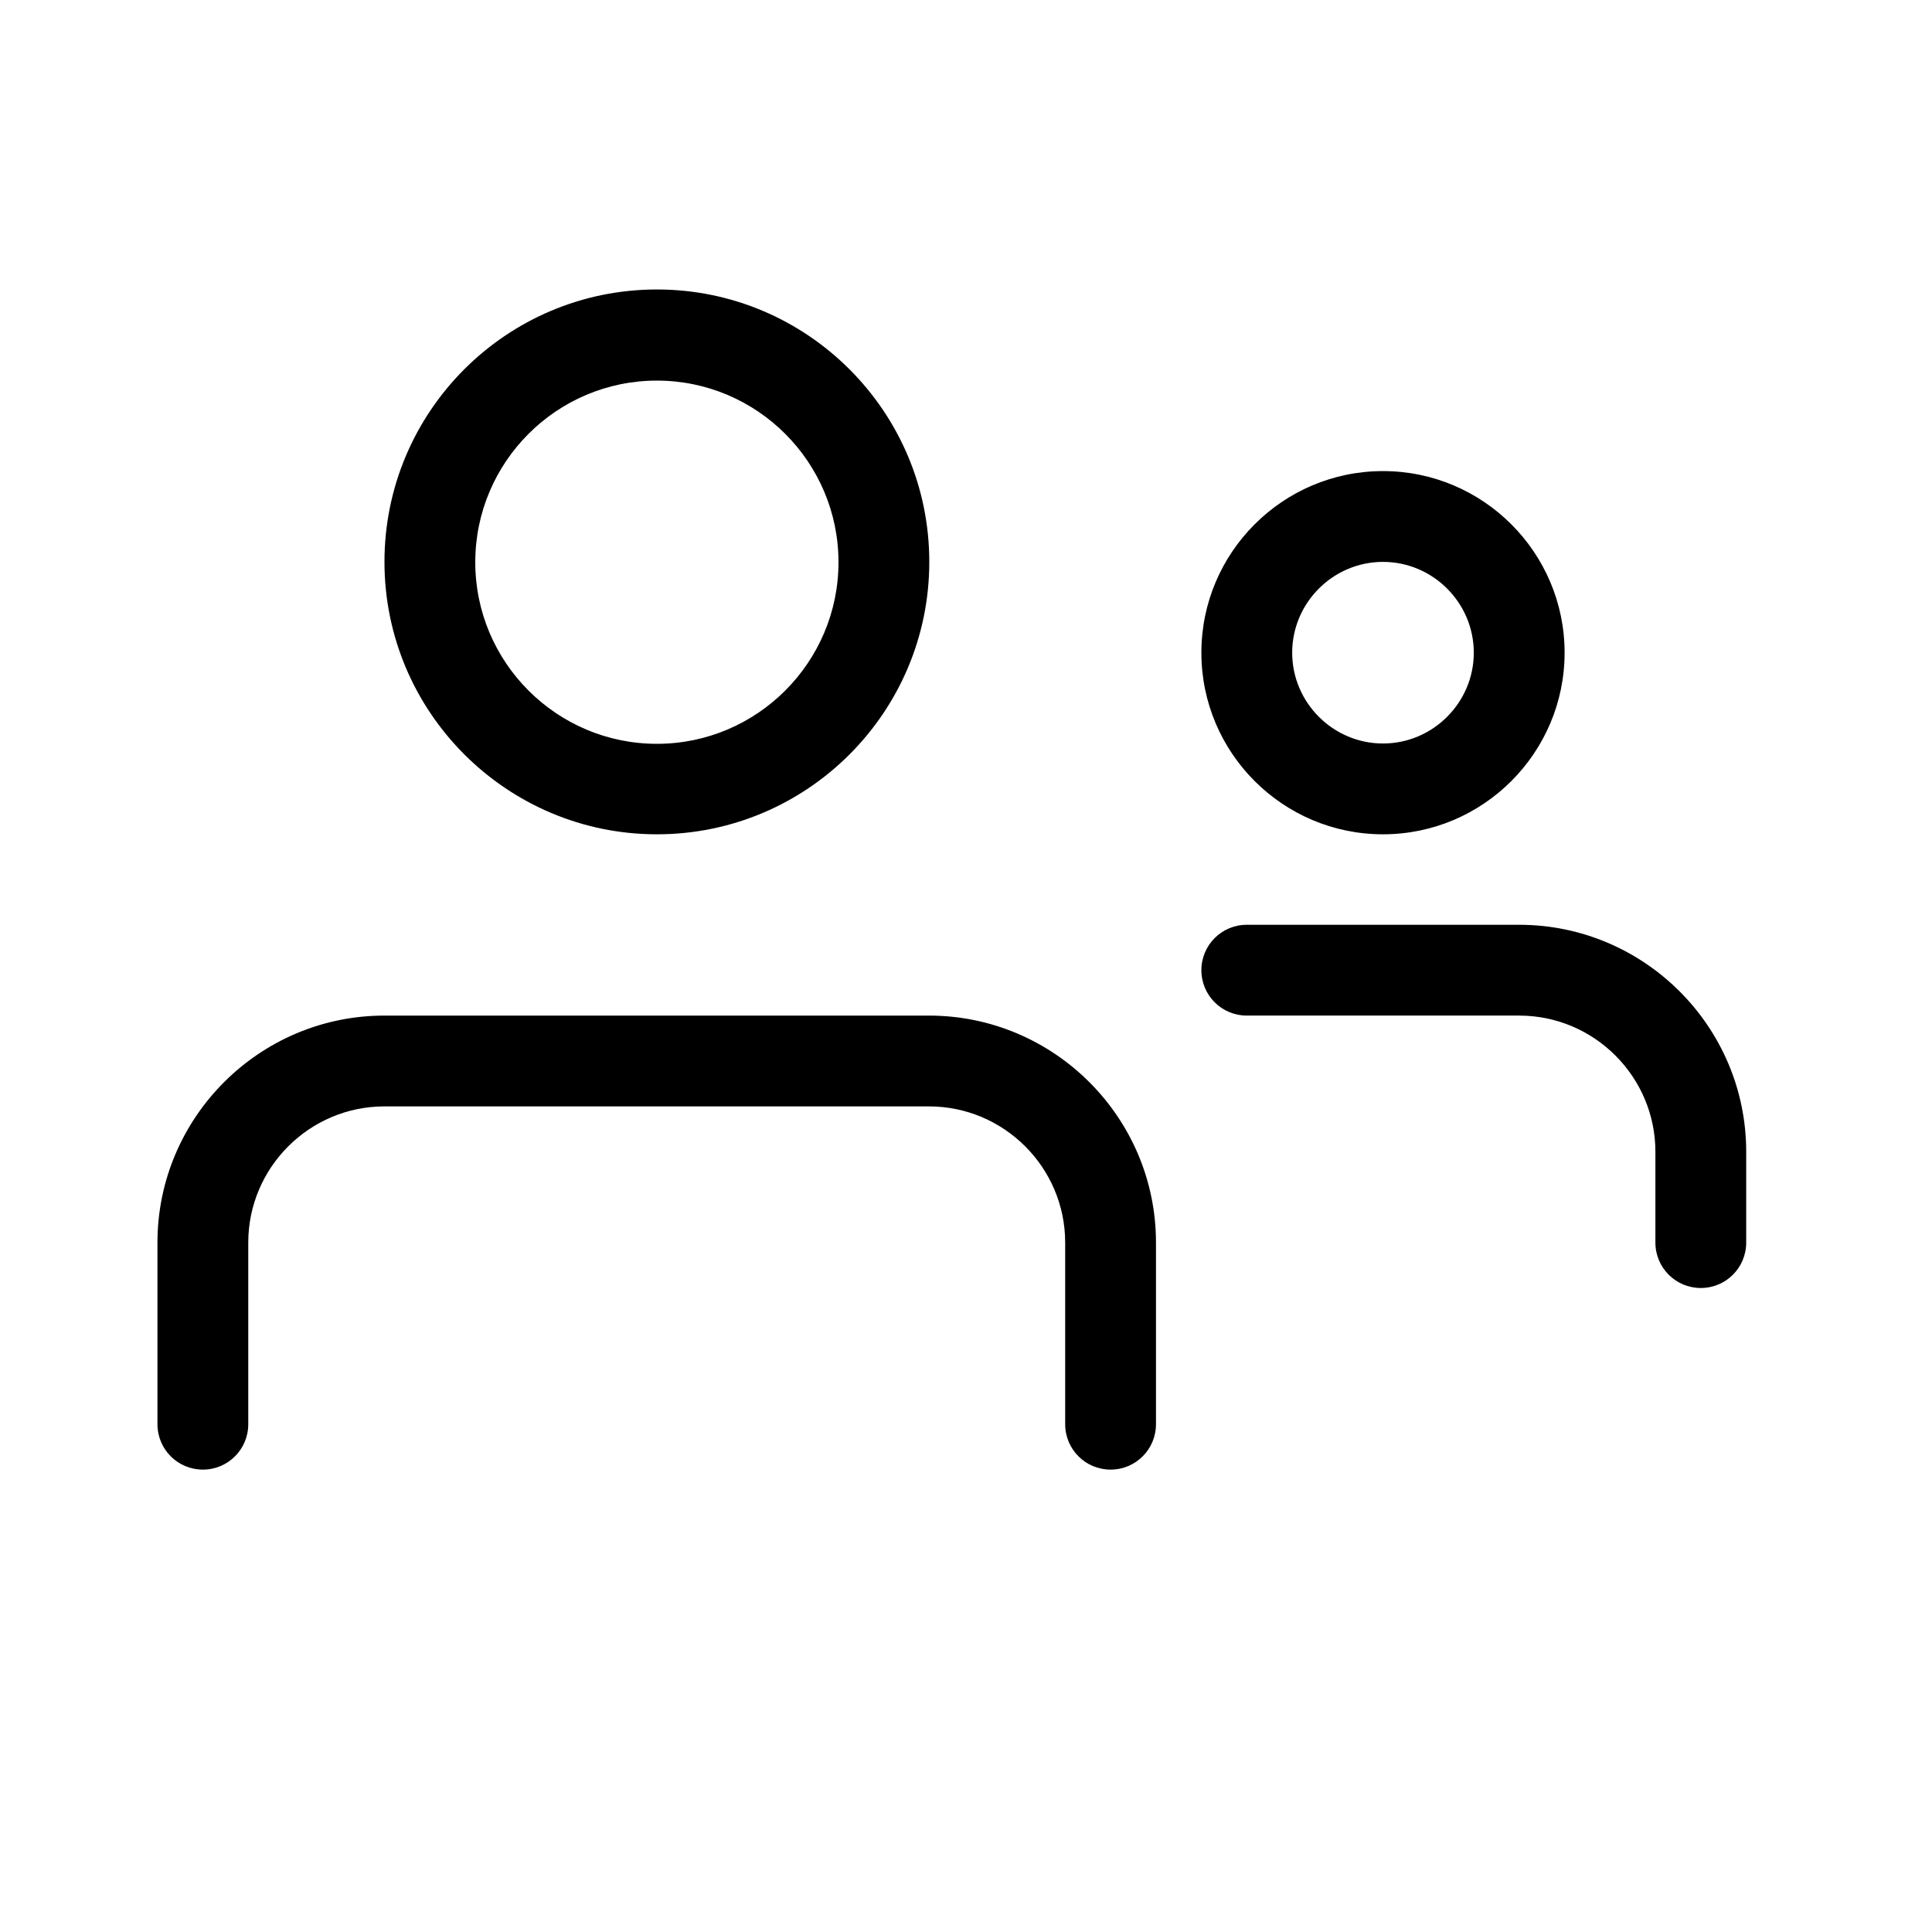 <?xml version="1.0" encoding="UTF-8"?> <svg xmlns="http://www.w3.org/2000/svg" id="Capa_1" viewBox="0 0 60 60"><path d="M42.95,25.91c-3.11,0-5.64-2.53-5.64-5.64s2.53-5.64,5.64-5.64,5.64,2.53,5.64,5.64-2.53,5.64-5.64,5.64Zm0-8.46c-1.55,0-2.82,1.27-2.82,2.82s1.27,2.82,2.82,2.82,2.82-1.27,2.82-2.82-1.27-2.82-2.82-2.82Zm9.87,22.55c-.78,0-1.41-.63-1.41-1.41v-2.82c0-2.33-1.9-4.23-4.23-4.23h-8.46c-.78,0-1.41-.63-1.41-1.41s.63-1.41,1.41-1.41h8.46c3.88,0,7.05,3.16,7.05,7.05v2.82c0,.78-.63,1.41-1.41,1.41ZM20.4,25.91c-4.66,0-8.46-3.79-8.46-8.46s3.79-8.46,8.46-8.46,8.46,3.79,8.46,8.46-3.79,8.46-8.46,8.46Zm0-14.09c-3.11,0-5.64,2.53-5.64,5.64s2.53,5.64,5.64,5.64,5.64-2.53,5.64-5.64-2.53-5.64-5.64-5.64Zm14.09,33.82c-.78,0-1.41-.63-1.41-1.41v-5.64c0-2.33-1.9-4.23-4.23-4.23H11.94c-2.33,0-4.23,1.9-4.23,4.23v5.64c0,.78-.63,1.41-1.41,1.41s-1.41-.63-1.41-1.41v-5.64c0-3.88,3.16-7.05,7.05-7.05H28.85c3.88,0,7.05,3.16,7.05,7.05v5.64c0,.78-.63,1.41-1.41,1.41Z"></path></svg> 
